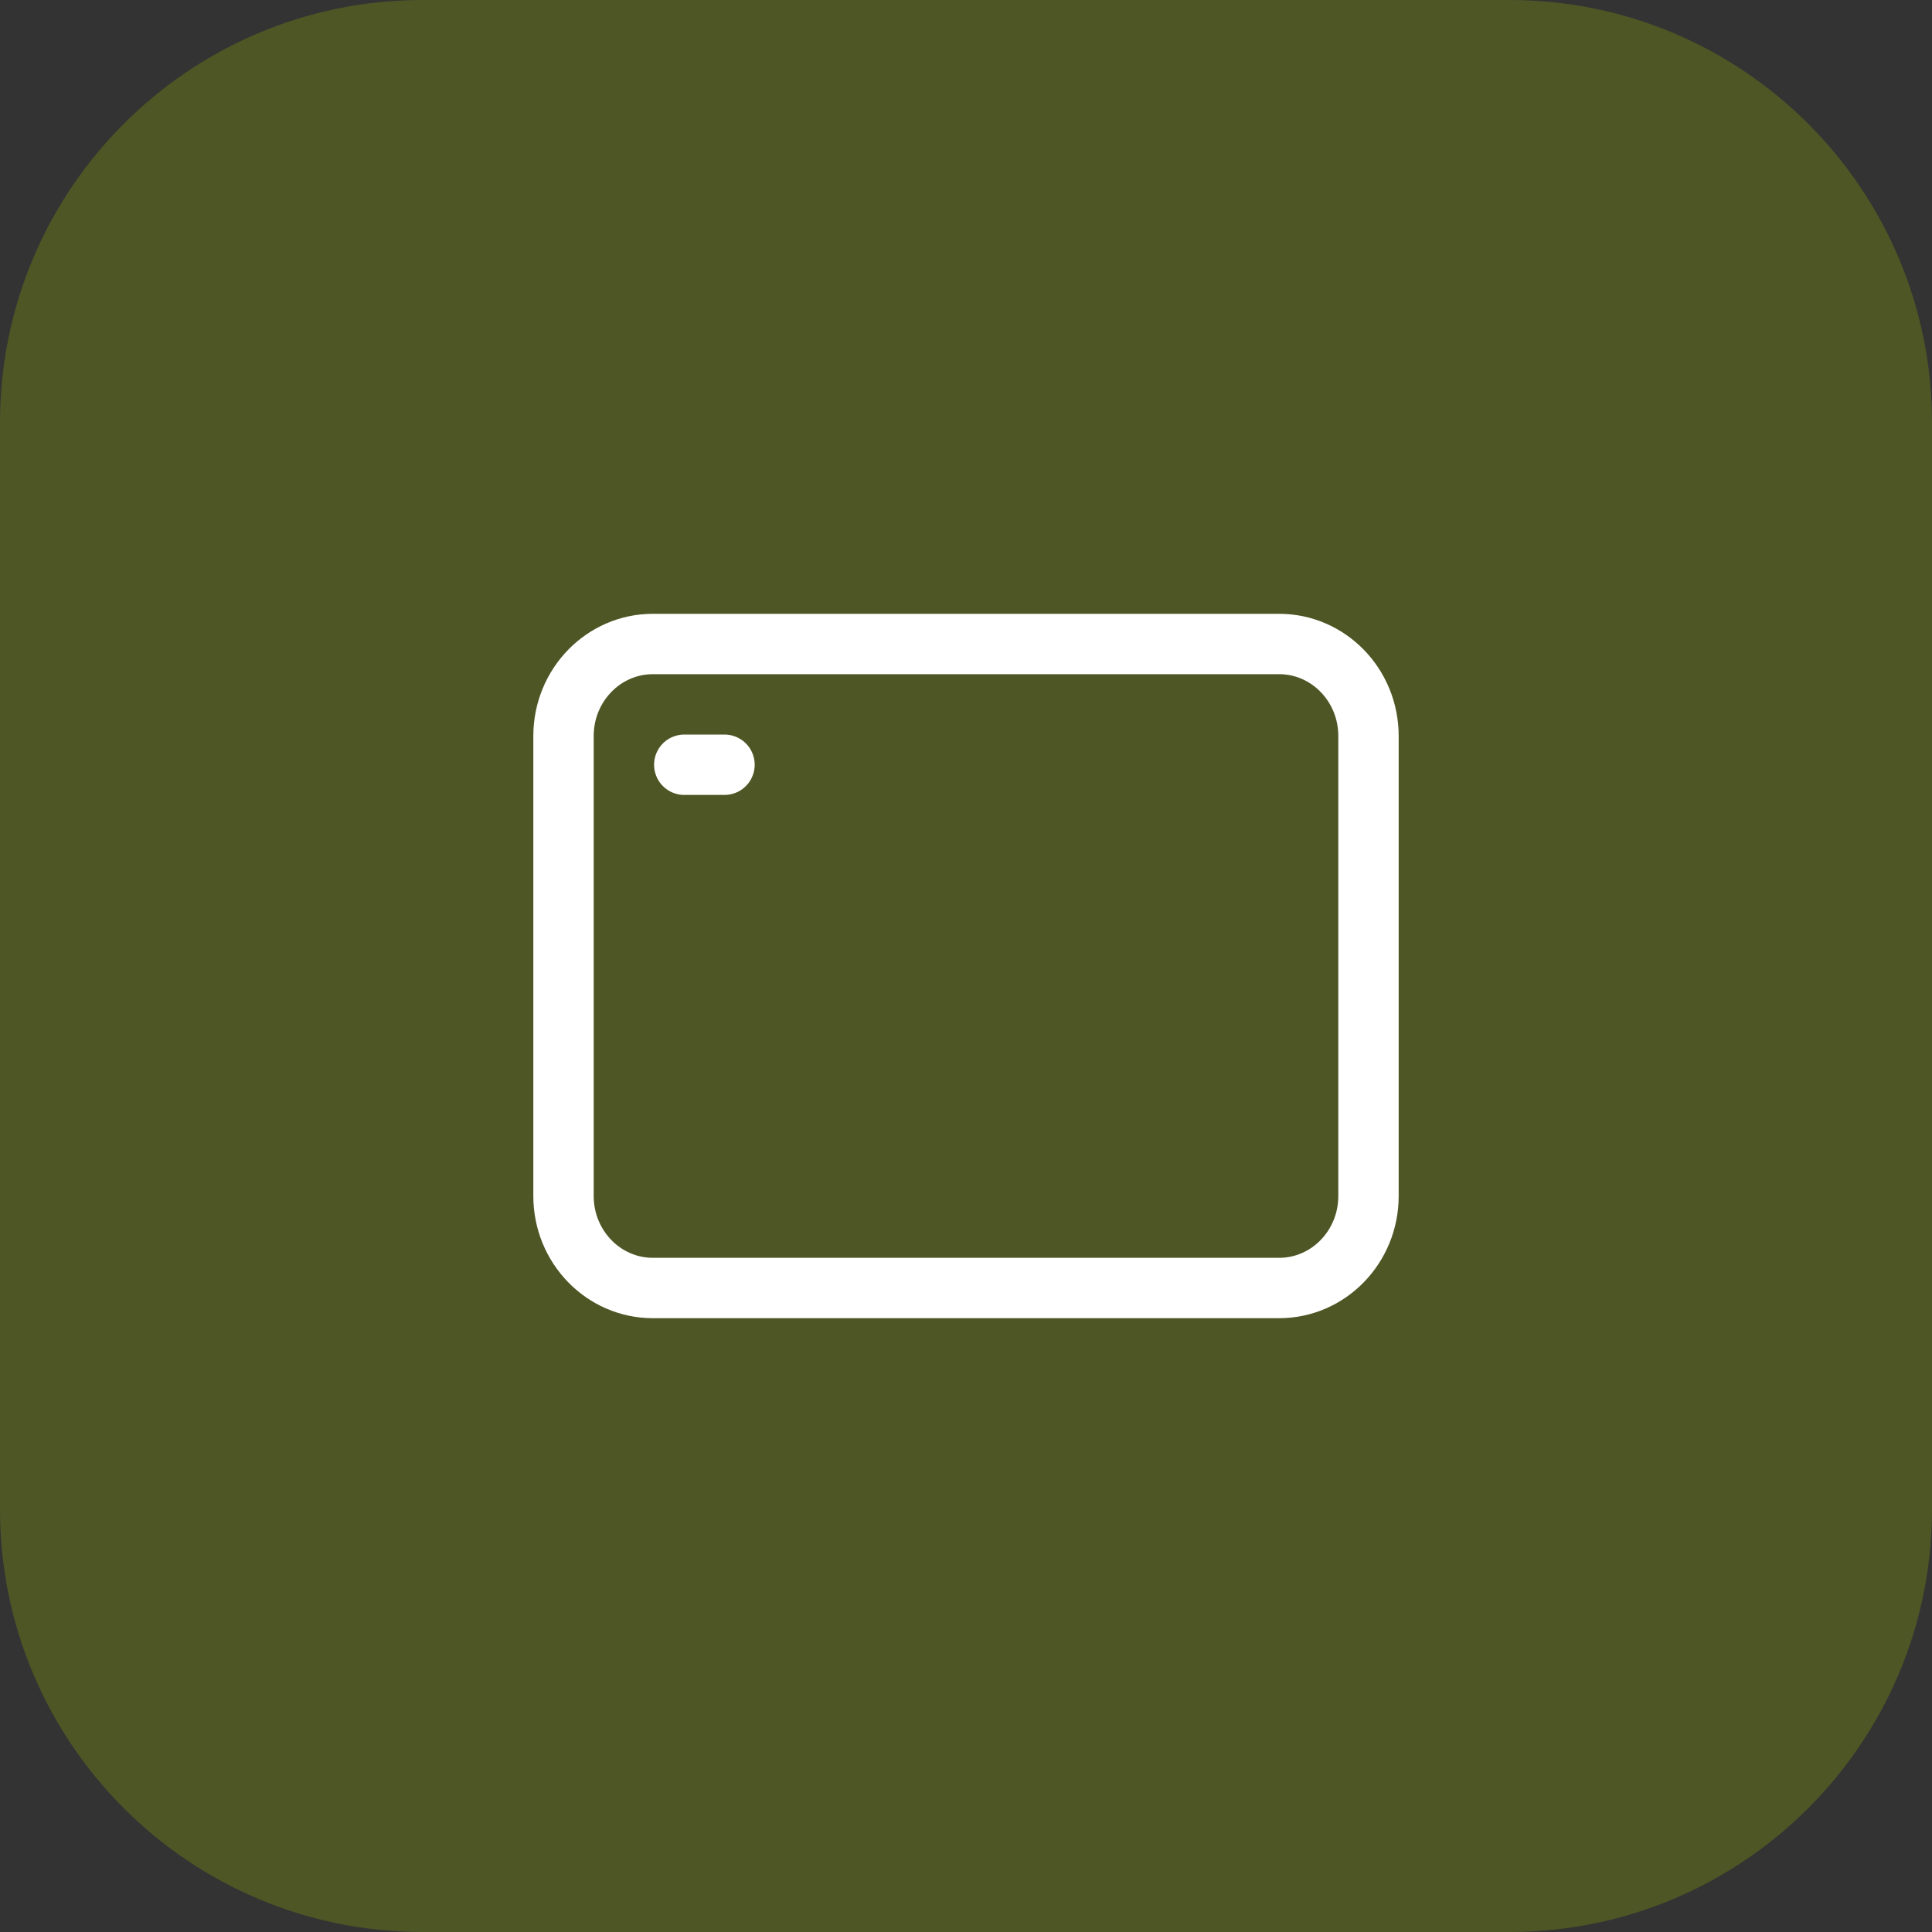 <svg width="64" height="64" viewBox="0 0 64 64" fill="none" xmlns="http://www.w3.org/2000/svg">
<rect x="0" y="0" width="64" height="64" fill="#333333" stroke="none"/>
<path d="M0 14C0 6.268 6.268 0 14 0H50C57.732 0 64 6.268 64 14V50C64 57.732 57.732 64 50 64H14C6.268 64 0 57.732 0 50V14Z" fill="#5E6C1C" fill-opacity="0.62"/>
<path d="M22.667 25.333H24" stroke="white" stroke-width="2" stroke-linecap="round" stroke-linejoin="round"/>
<path d="M18.667 39.619V24.381C18.667 22.697 19.993 21.333 21.629 21.333H42.371C44.007 21.333 45.333 22.697 45.333 24.381V39.619C45.333 41.303 44.007 42.667 42.371 42.667H21.629C19.993 42.667 18.667 41.303 18.667 39.619Z" stroke="white" stroke-width="2"/>
</svg>
